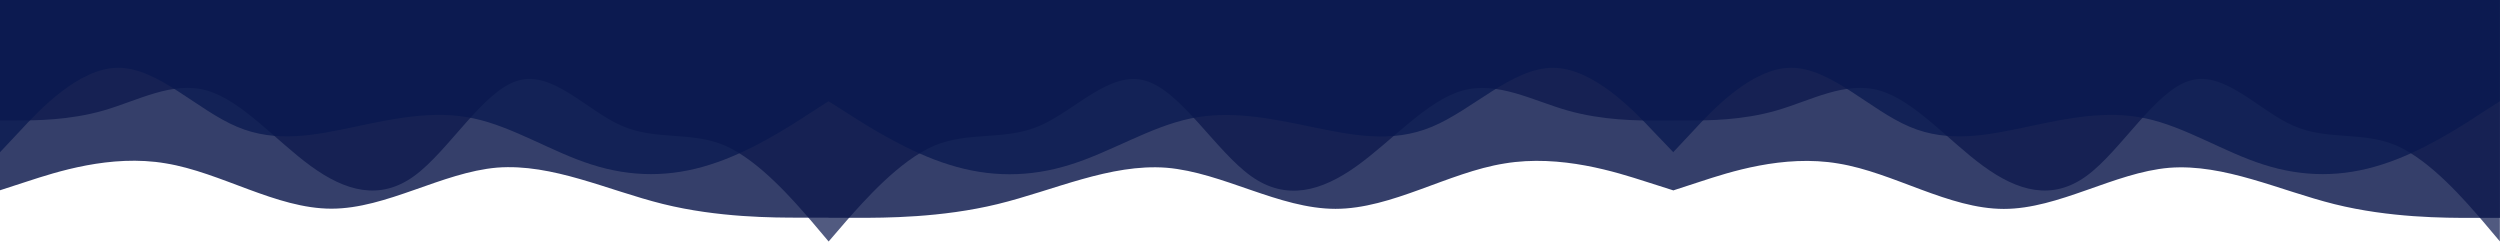 <?xml version="1.0" encoding="UTF-8"?> <svg xmlns="http://www.w3.org/2000/svg" width="6276" height="607" viewBox="0 0 6276 607" fill="none"><path d="M0 302.343H43.333C86.666 302.343 173.333 302.342 260 277.366C346.667 252.39 433.333 202.438 520 227.414C606.667 252.39 693.333 353.609 780 416.707C866.667 479.805 953.333 504.781 1040 441.684C1126.67 378.586 1213.33 227.415 1300 202.438C1386.67 176.148 1473.33 277.367 1560 315.488C1646.67 353.61 1733.33 328.633 1820 365.44C1906.67 403.562 1993.33 504.781 2036.67 554.733L2080 606V606.474L2124.19 555.167C2168.37 505.176 2256.75 403.877 2345.12 365.726C2433.5 328.89 2521.88 353.886 2610.25 315.734C2698.62 277.583 2787 176.285 2875.38 202.597C2963.75 227.592 3052.13 378.881 3140.5 442.028C3228.87 505.175 3317.25 480.18 3405.62 417.033C3494 353.886 3582.38 252.587 3670.75 227.592C3759.12 202.596 3847.5 252.587 3935.88 277.583C4024.25 302.579 4112.63 302.579 4156.81 302.579H4201V302.343H4243.56C4286.8 302.343 4373.27 302.342 4459.74 277.366C4546.22 252.39 4632.69 202.438 4719.16 227.414C4805.63 252.39 4892.1 353.609 4978.58 416.707C5065.05 479.805 5151.52 504.781 5237.99 441.684C5324.46 378.586 5410.94 227.415 5497.41 202.438C5583.88 176.148 5670.35 277.367 5756.82 315.488C5843.3 353.61 5929.77 328.633 6016.24 365.44C6102.71 403.562 6189.18 504.781 6232.42 554.733L6275.66 606V0H0V302.343Z" fill="#08154A" fill-opacity="0.7"></path><path d="M0 477.649L69.333 455.13C138.666 432.61 277.333 386.387 416 410.092C554.667 432.611 693.333 523.874 832 523.874C970.667 523.874 1109.33 432.611 1248 420.759C1386.67 410.092 1525.33 477.65 1664 512.021C1802.67 546.393 1941.33 546.394 2010.67 546.394H2080V546.82H2150.7C2221.4 546.82 2362.8 546.821 2504.2 512.422C2645.6 478.023 2787 410.411 2928.4 421.087C3069.8 432.949 3211.2 524.283 3352.6 524.283C3494 524.283 3635.4 432.949 3776.8 410.412C3918.2 386.689 4059.6 432.949 4130.3 455.486L4200 477.704V478.18L4200.74 477.939L4201 478.023V477.854L4269.2 455.636C4338.4 433.091 4476.8 386.816 4615.2 410.547C4753.6 433.091 4892 524.455 5030.4 524.455C5168.8 524.455 5307.2 433.091 5445.6 421.226C5584 410.547 5722.4 478.18 5860.8 512.59C5999.2 547 6137.6 547 6206.8 547H6276V0H0V477.649Z" fill="#091549" fill-opacity="0.82"></path><path d="M0 0V382.165L49.833 329.147C98.583 276.13 198.25 170.097 296.833 170.097C396.5 170.097 495.083 276.131 594.75 318.103C693.333 360.074 791.916 339.088 891.583 318.103C990.166 297.117 1089.83 276.13 1188.42 297.116C1288.08 318.102 1386.67 382.165 1485.25 413.092C1584.92 445.123 1683.5 445.123 1783.17 413.092C1881.75 382.165 1981.42 318.102 2030.17 286.071L2080 254.04V254.238L2130.82 286.295C2180.53 318.351 2282.16 382.463 2382.68 413.414C2484.32 445.47 2584.84 445.47 2686.47 413.414C2787 382.463 2887.53 318.351 2989.16 297.349C3089.68 276.346 3191.32 297.348 3291.84 318.351C3393.47 339.353 3494 360.355 3594.53 318.351C3696.16 276.346 3796.68 170.23 3898.32 170.229C3998.84 170.229 4100.47 276.347 4150.18 329.405L4200.33 381.761V382.165L4200.52 381.961L4201 382.463V381.448L4250.05 329.147C4298.69 276.13 4398.13 170.097 4496.5 170.097C4595.94 170.097 4694.3 276.131 4793.74 318.103C4892.1 360.074 4990.47 339.088 5089.91 318.103C5188.27 297.117 5287.71 276.13 5386.08 297.116C5485.52 318.102 5583.88 382.165 5682.24 413.092C5781.68 445.123 5880.05 445.123 5979.49 413.092C6077.85 382.165 6177.29 318.102 6225.93 286.071L6275.66 254.04V0H0Z" fill="#09194F" fill-opacity="0.75"></path></svg> 